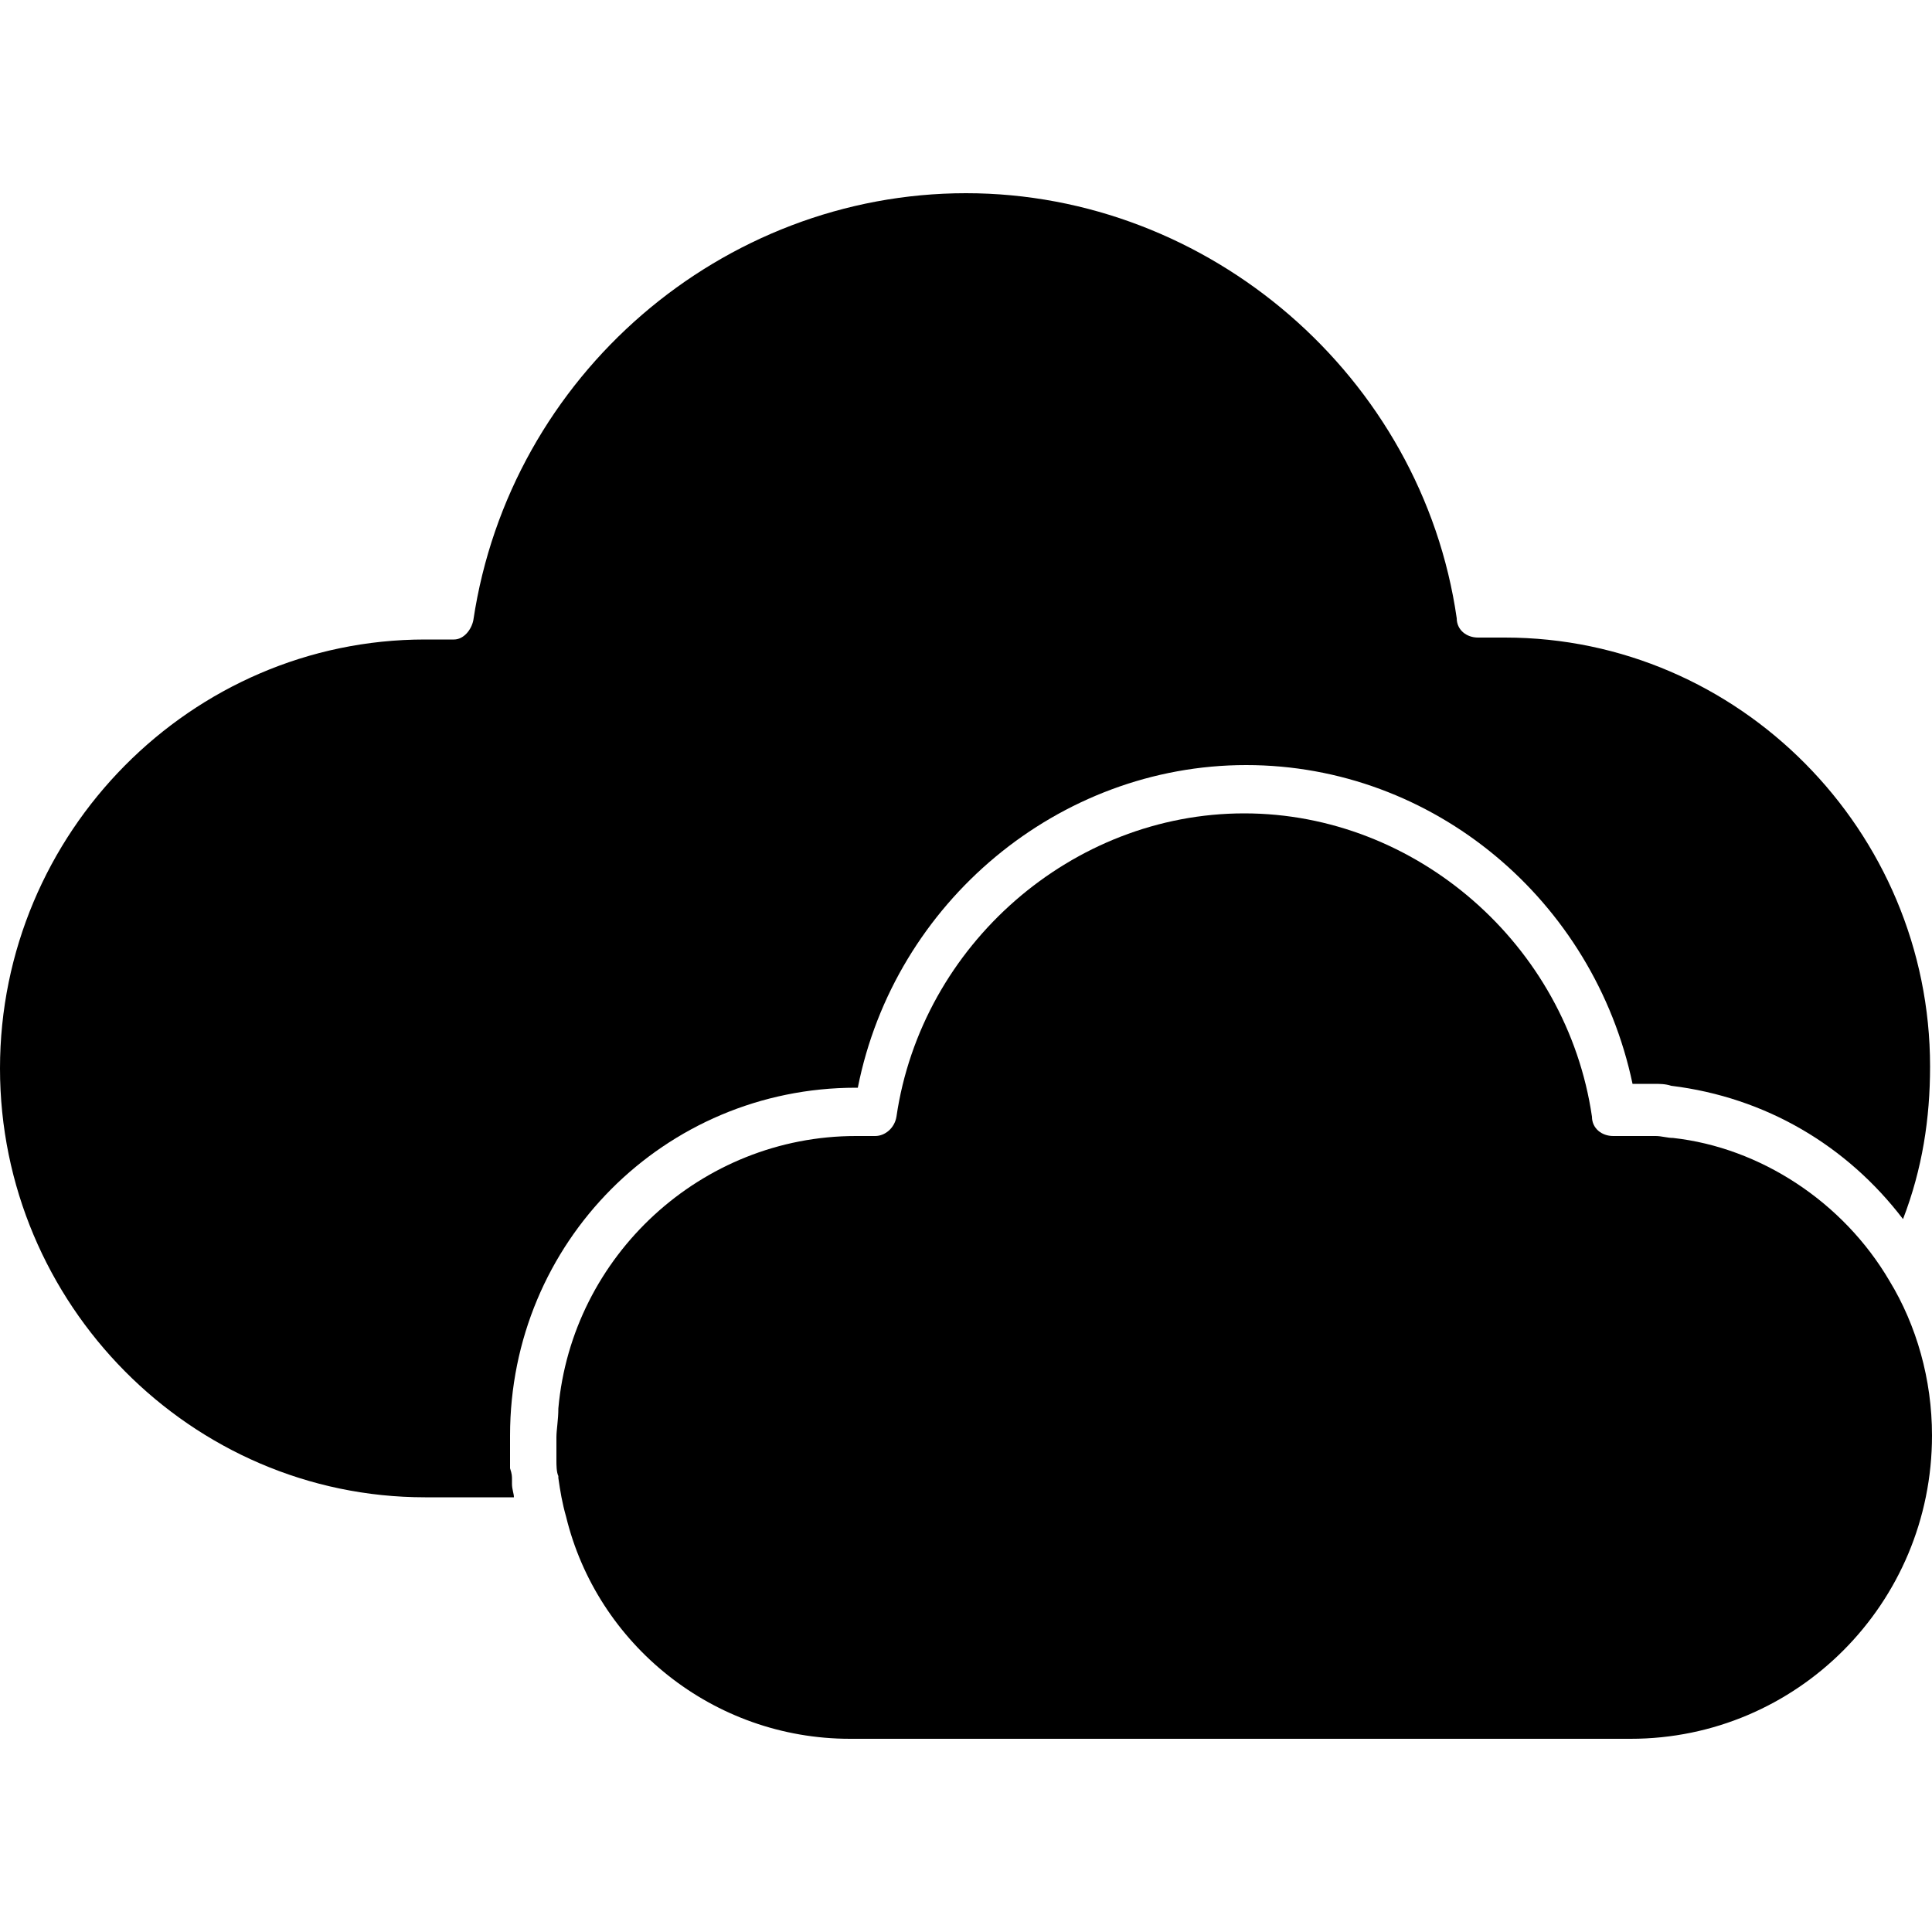 <?xml version="1.0" encoding="utf-8"?>
<!-- Generator: Adobe Illustrator 27.4.0, SVG Export Plug-In . SVG Version: 6.00 Build 0)  -->
<svg version="1.1" id="Layer_1" xmlns="http://www.w3.org/2000/svg" xmlns:xlink="http://www.w3.org/1999/xlink" x="0px" y="0px"
	 viewBox="0 0 100 100" style="enable-background:new 0 0 100 100;" xml:space="preserve">
<g>
	<path d="M23.5,33.1H22c-12.1,0-22,10-22,22.2s9.9,22.2,22,22.2h4.6c0-0.2-0.1-0.4-0.1-0.7v-0.2c0-0.2,0-0.3-0.1-0.6v-0.4v-0.4v-0.9
		c0-10,8-18,17.9-18h0.1c1.9-9.6,10.4-16.7,20.1-16.7s18,7,20,16.5h1h0.1c0.3,0,0.6,0,0.9,0.1c4.9,0.6,9.1,3.1,12,6.9
		c1-2.6,1.4-5.2,1.4-7.9c0-12.2-9.9-22.2-22-22.2h-1.4c-0.6,0-1.1-0.4-1.1-1C73.6,19.5,62.6,10,50,10s-23.6,9.4-25.5,22.1
		C24.4,32.6,24,33.1,23.5,33.1L23.5,33.1z"/>
	<path d="M44,90h40.4C93,90,100,83,100,74.3c0-2.9-0.8-5.7-2.2-8c-2.4-4.1-6.7-6.9-11.2-7.4c-0.3,0-0.6-0.1-0.9-0.1h-0.2h-1h-1
		c-0.6,0-1.1-0.4-1.1-1c-1.3-8.9-9.1-15.7-18-15.7c-8.9,0-16.7,6.8-18,15.7c-0.1,0.6-0.6,1-1.1,1h-1c-8,0-14.7,6.2-15.4,14.1
		c0,0.6-0.1,1.1-0.1,1.5v1v0.2c0,0.2,0,0.6,0.1,0.8v0.1c0.1,0.7,0.2,1.3,0.4,2C30.9,85.1,36.9,90,44,90L44,90z"/>
</g>
</svg>
